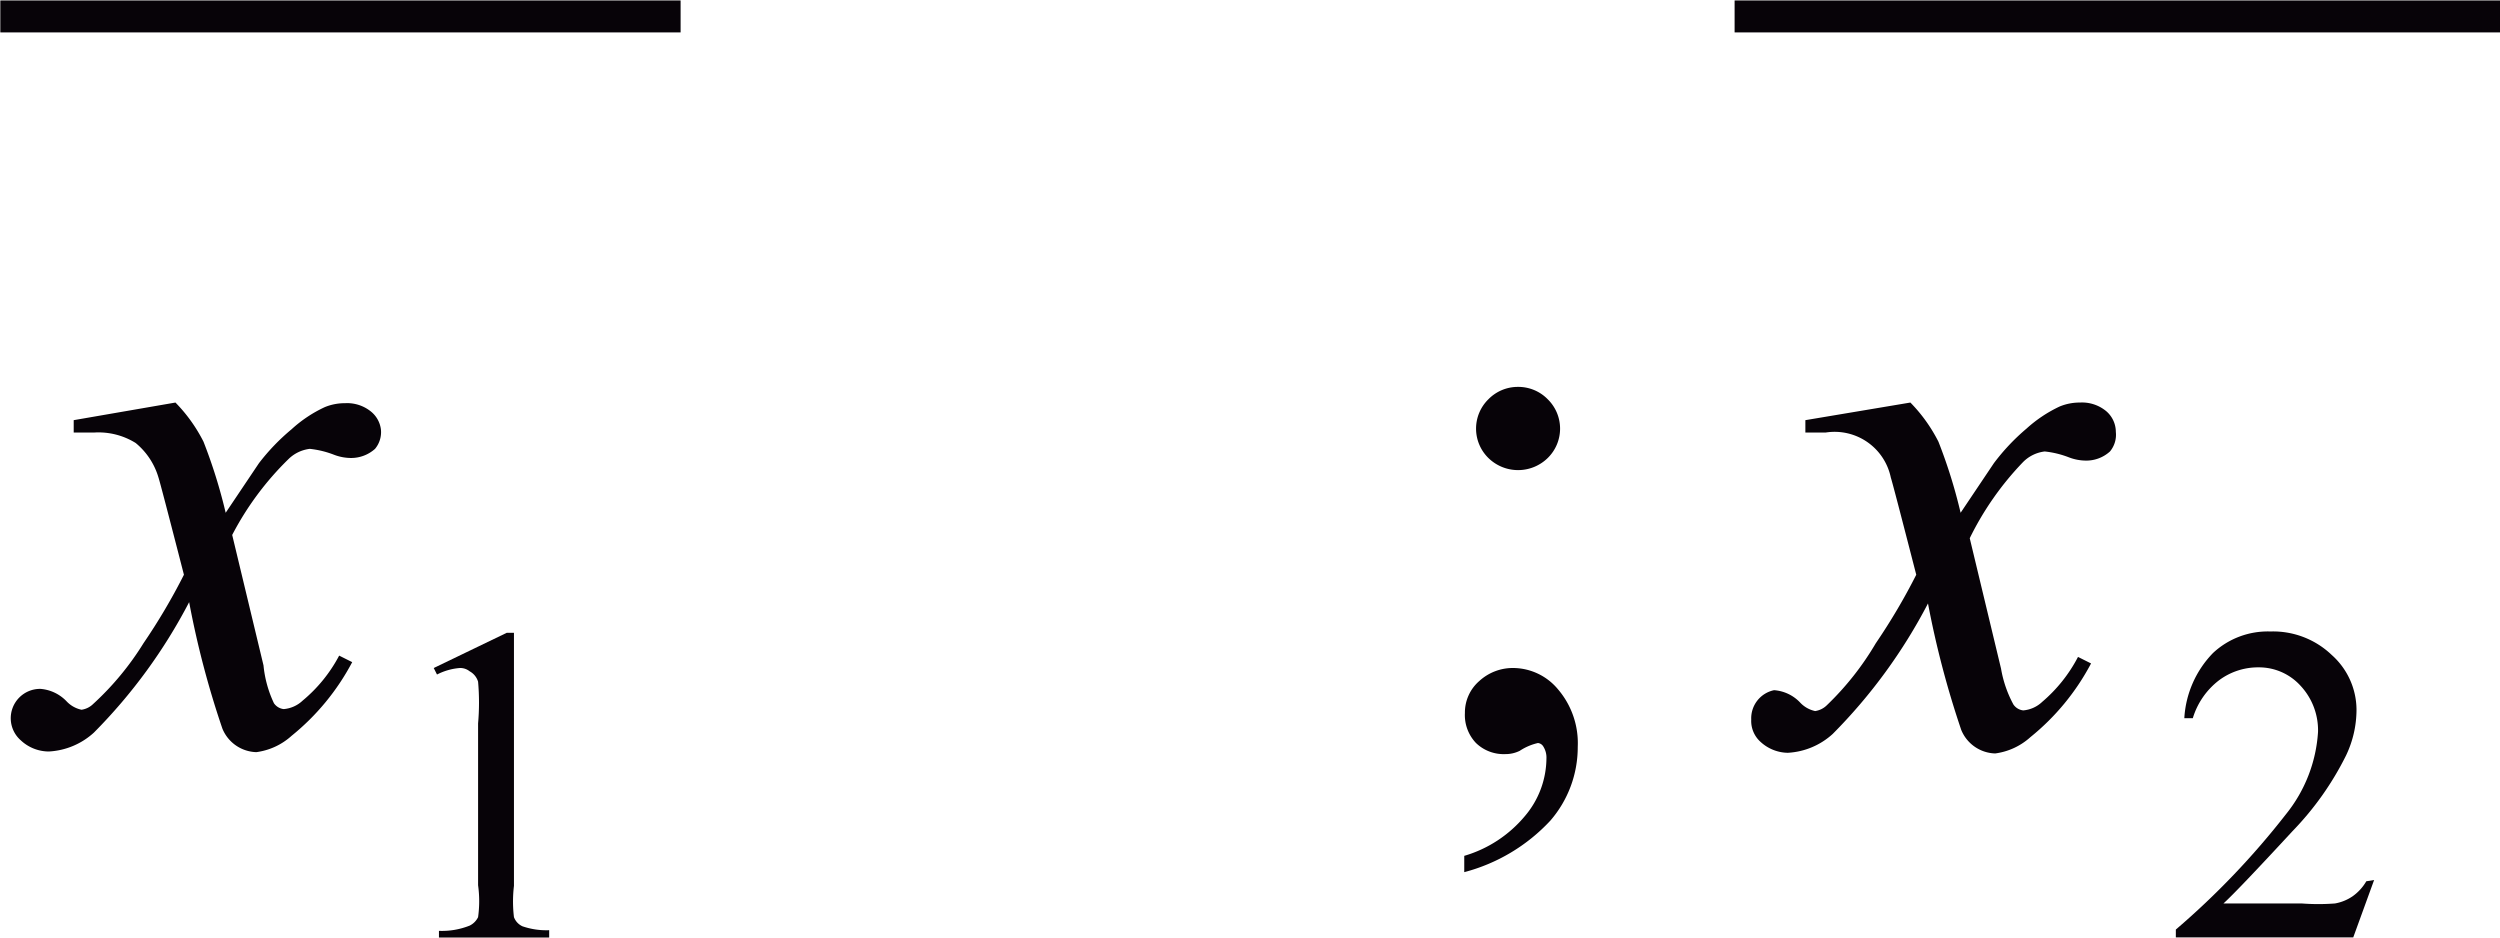 <svg id="Capa_1" data-name="Capa 1" xmlns="http://www.w3.org/2000/svg" xmlns:xlink="http://www.w3.org/1999/xlink" width="13.52mm" height="5.07mm" viewBox="0 0 38.33 14.37"><defs><style>.cls-1,.cls-4{fill:none;}.cls-2{clip-path:url(#clip-path);}.cls-3{clip-path:url(#clip-path-2);}.cls-4{stroke:#070308;stroke-linecap:square;stroke-miterlimit:10;stroke-width:0.49px;}.cls-5{fill:#070308;}</style><clipPath id="clip-path" transform="translate(-1.8 -2.42)"><rect class="cls-1" width="42.72" height="18.72"/></clipPath><clipPath id="clip-path-2" transform="translate(-1.8 -2.42)"><polygon class="cls-1" points="0.06 18.76 42.81 18.76 42.81 0.01 0.06 0.01 0.06 18.76 0.06 18.76"/></clipPath></defs><title>p7h18for1</title><g class="cls-3"><line class="cls-4" x1="0.25" y1="0.25" x2="10.19" y2="0.25"/><line class="cls-4" x1="26.84" y1="0.25" x2="38.09" y2="0.25"/><path class="cls-5" d="M38.2,15.91l-.32.88H35.16v-.12a12.16,12.16,0,0,0,1.69-1.77,2.23,2.23,0,0,0,.49-1.26,1,1,0,0,0-.27-.71.86.86,0,0,0-.64-.28,1,1,0,0,0-.61.2,1.15,1.15,0,0,0-.4.58h-.13a1.56,1.56,0,0,1,.44-1,1.23,1.23,0,0,1,.88-.33,1.3,1.3,0,0,1,.94.36,1.13,1.13,0,0,1,.38.84,1.63,1.63,0,0,1-.16.7,4.6,4.6,0,0,1-.82,1.16q-.85.92-1.06,1.11h1.2a3.38,3.38,0,0,0,.51,0,.69.69,0,0,0,.27-.11.73.73,0,0,0,.21-.23Z" transform="translate(-1.8 -2.42)"/><path class="cls-5" d="M8.45,12.66l1.12-.54h.11V16a2,2,0,0,0,0,.48.25.25,0,0,0,.13.14,1.13,1.13,0,0,0,.41.06v.13H8.53v-.12A1.15,1.15,0,0,0,9,16.61a.28.28,0,0,0,.13-.13,1.79,1.79,0,0,0,0-.49V13.51a3.63,3.63,0,0,0,0-.64A.27.27,0,0,0,9,12.71a.23.23,0,0,0-.15-.05.92.92,0,0,0-.35.1Z" transform="translate(-1.8 -2.42)"/><path class="cls-5" d="M24.25,15.79v-.25a1.91,1.91,0,0,0,.93-.61,1.38,1.38,0,0,0,.33-.88.32.32,0,0,0-.05-.19.11.11,0,0,0-.08-.05.85.85,0,0,0-.28.12.49.49,0,0,1-.22.05.61.61,0,0,1-.45-.17.62.62,0,0,1-.17-.46.64.64,0,0,1,.22-.49.76.76,0,0,1,.53-.2.9.9,0,0,1,.68.33,1.27,1.27,0,0,1,.3.88A1.72,1.72,0,0,1,25.57,15,2.76,2.76,0,0,1,24.25,15.79Zm.82-7.44a.63.63,0,0,1,.46.19.63.63,0,0,1,0,.9.65.65,0,0,1-.91,0,.63.63,0,0,1,0-.9A.63.63,0,0,1,25.07,8.35Z" transform="translate(-1.8 -2.42)"/><path class="cls-5" d="M31.09,8.59a2.42,2.42,0,0,1,.43.6,7.9,7.9,0,0,1,.34,1.09l.51-.76a3.24,3.24,0,0,1,.5-.53,2.05,2.05,0,0,1,.51-.34.8.8,0,0,1,.31-.06.58.58,0,0,1,.4.13.42.42,0,0,1,.15.32.4.4,0,0,1-.09.3.54.54,0,0,1-.37.14.74.74,0,0,1-.26-.05,1.44,1.44,0,0,0-.37-.09.56.56,0,0,0-.33.16A4.6,4.6,0,0,0,32,10.67l.48,2a1.78,1.78,0,0,0,.19.55.21.21,0,0,0,.15.09.48.48,0,0,0,.29-.13,2.29,2.29,0,0,0,.55-.69l.2.1a3.62,3.62,0,0,1-.93,1.13,1,1,0,0,1-.54.25.58.58,0,0,1-.52-.36,14.27,14.27,0,0,1-.51-1.94,8.21,8.21,0,0,1-1.46,2,1.11,1.11,0,0,1-.69.29.63.63,0,0,1-.42-.17.43.43,0,0,1-.14-.34A.44.44,0,0,1,29,13a.61.61,0,0,1,.4.19.44.44,0,0,0,.23.13.32.32,0,0,0,.18-.09,4.42,4.42,0,0,0,.75-.95,9.37,9.37,0,0,0,.62-1.05q-.36-1.4-.39-1.49a.88.88,0,0,0-1-.69h-.31V8.86Z" transform="translate(-1.8 -2.42)"/><path class="cls-5" d="M4.49,8.59a2.41,2.41,0,0,1,.43.6,8,8,0,0,1,.34,1.09l.51-.76A3.24,3.24,0,0,1,6.27,9a2,2,0,0,1,.51-.34.8.8,0,0,1,.31-.06.58.58,0,0,1,.4.13A.42.42,0,0,1,7.64,9a.4.4,0,0,1-.09.3.55.55,0,0,1-.37.14.74.74,0,0,1-.26-.05,1.44,1.44,0,0,0-.37-.09.56.56,0,0,0-.33.16,4.57,4.57,0,0,0-.86,1.16l.48,2A1.75,1.75,0,0,0,6,13.2a.21.21,0,0,0,.15.09.48.48,0,0,0,.29-.13A2.27,2.27,0,0,0,7,12.47l.2.1a3.63,3.63,0,0,1-.93,1.13,1,1,0,0,1-.54.25.58.58,0,0,1-.52-.36,14,14,0,0,1-.51-1.94,8.22,8.22,0,0,1-1.46,2,1.11,1.11,0,0,1-.69.29.63.63,0,0,1-.43-.17.45.45,0,0,1,.3-.79.62.62,0,0,1,.4.19.44.44,0,0,0,.23.13.32.32,0,0,0,.18-.09A4.39,4.39,0,0,0,4,12.28a9.31,9.31,0,0,0,.62-1.05q-.36-1.4-.39-1.49a1.08,1.08,0,0,0-.35-.53,1.08,1.08,0,0,0-.64-.16H2.93V8.86Z" transform="translate(-1.8 -2.42)"/></g></svg>